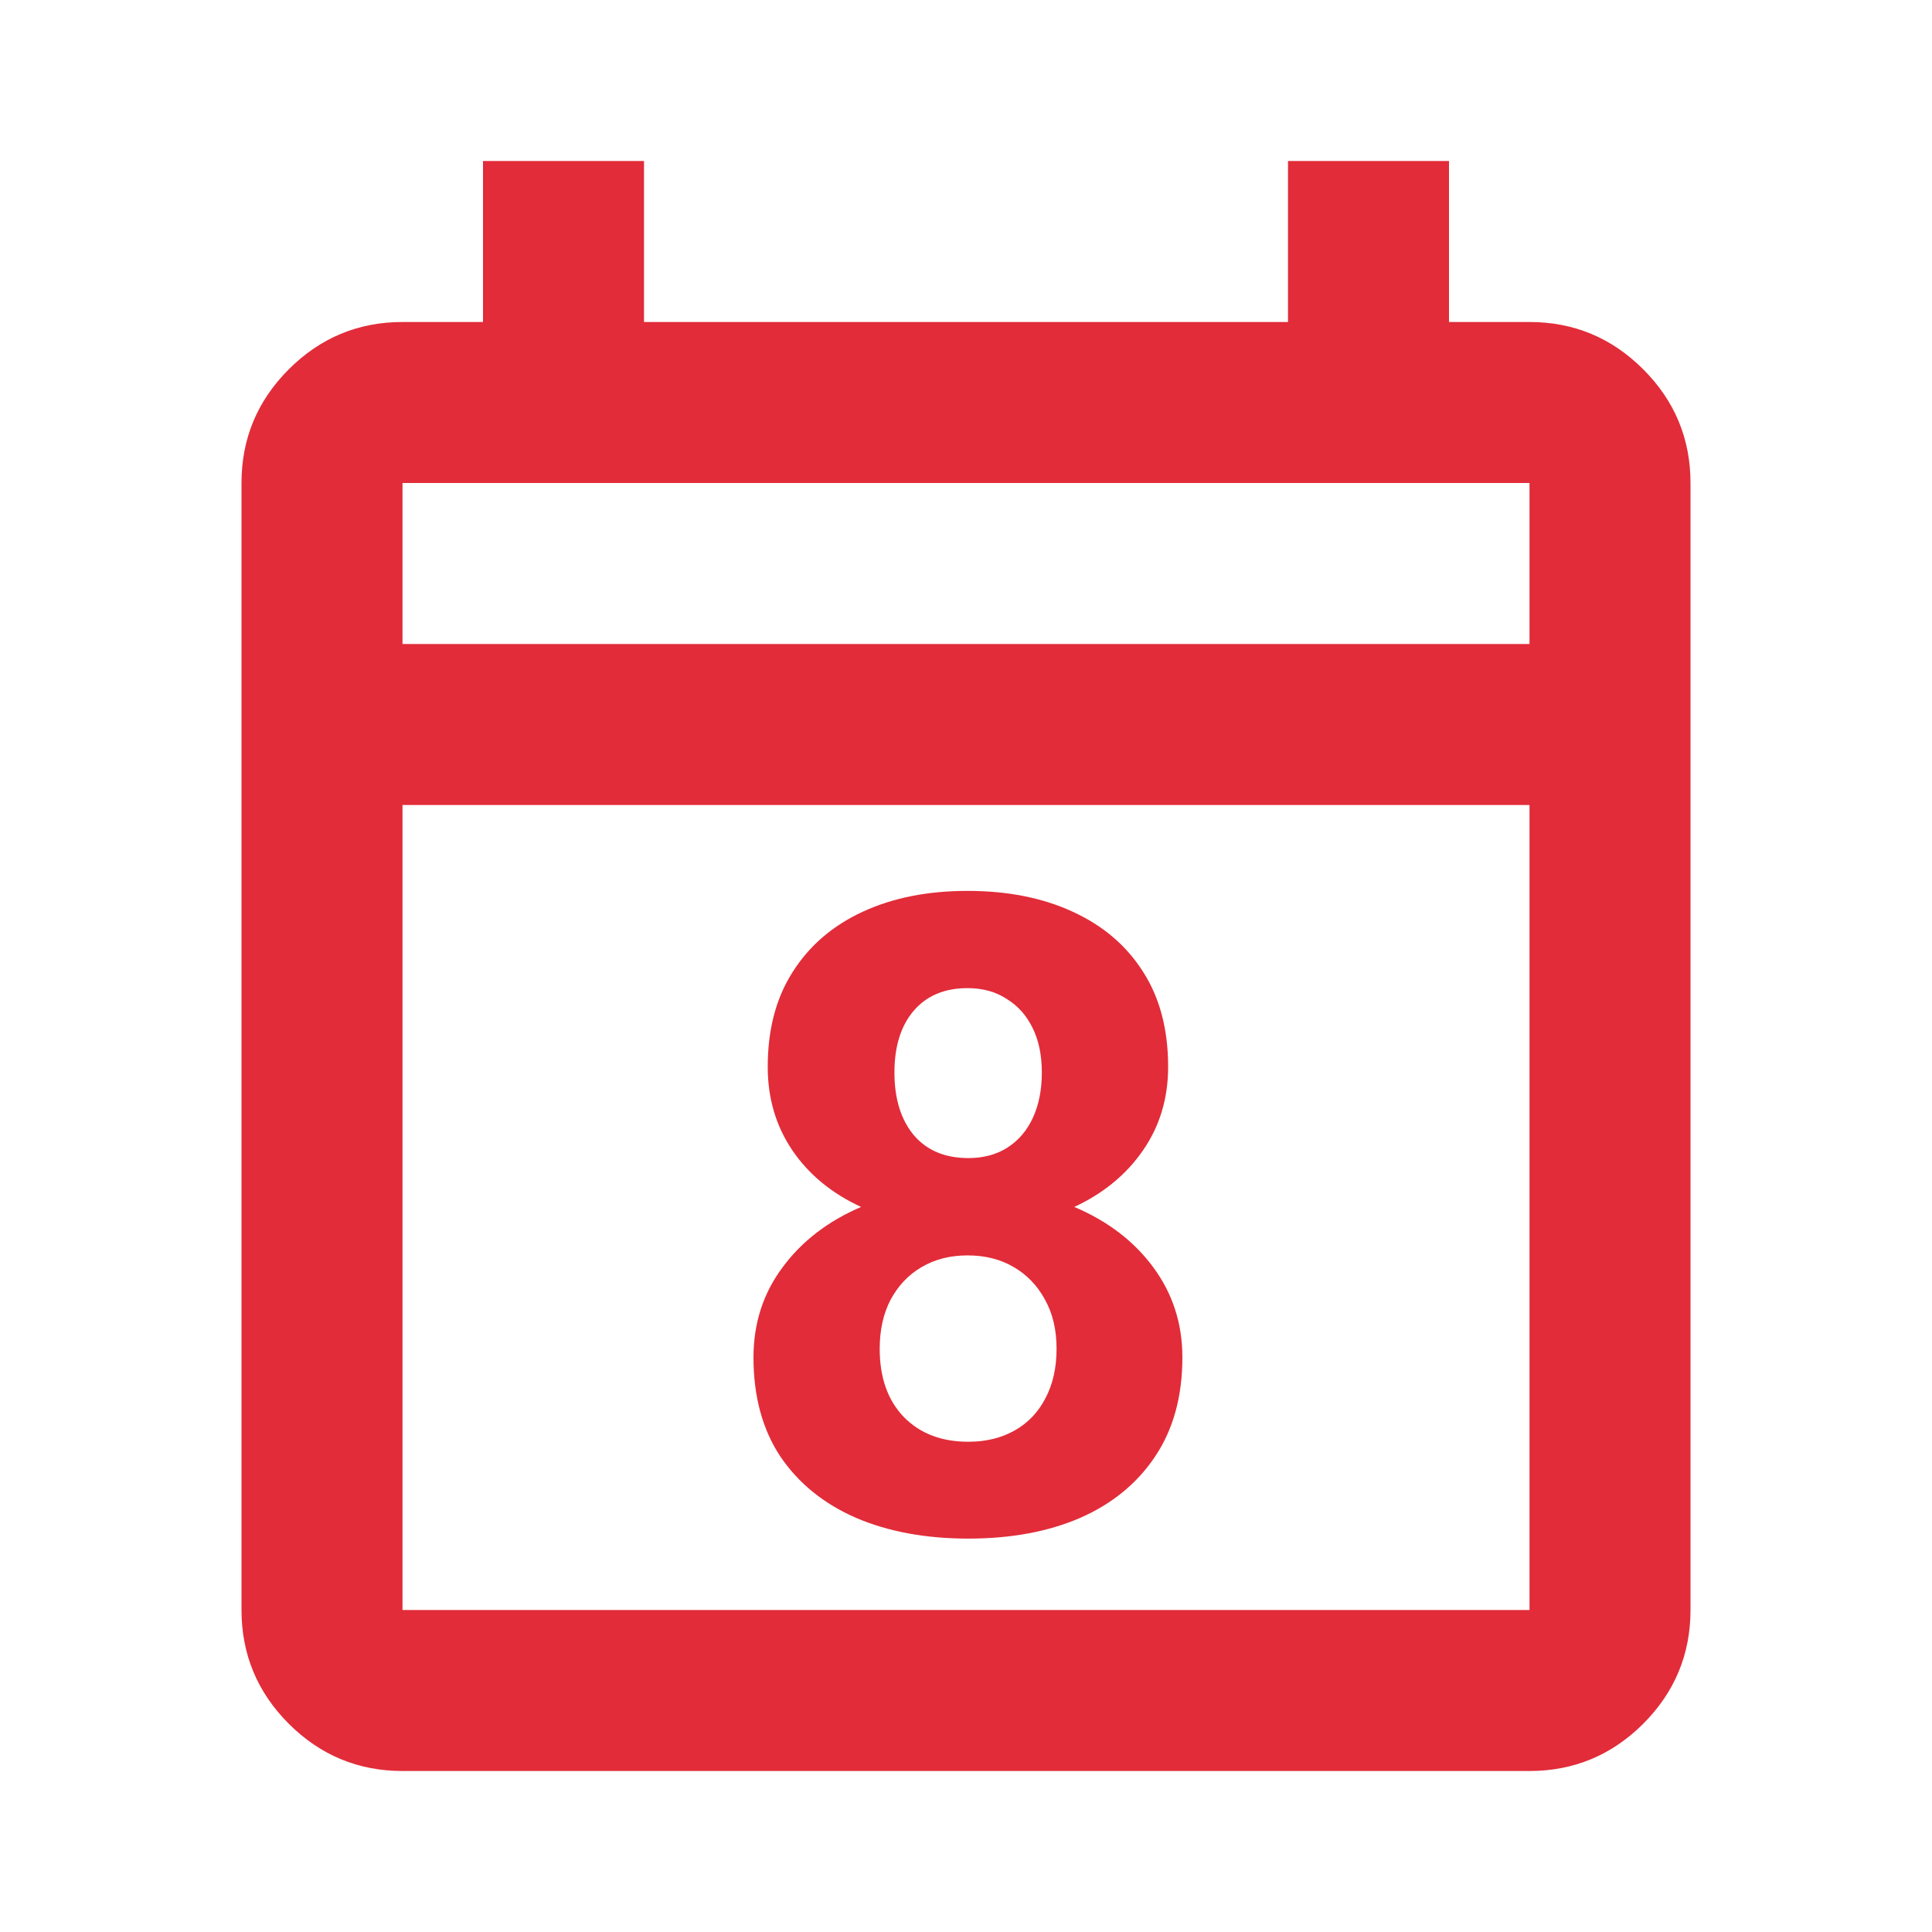 <svg width="24" height="24" viewBox="0 0 24 24" fill="none" xmlns="http://www.w3.org/2000/svg">
<path d="M5 22C4.45 22 3.979 21.804 3.587 21.413C3.196 21.021 3 20.55 3 20V6C3 5.45 3.196 4.979 3.587 4.588C3.979 4.196 4.45 4 5 4H6V2H8V4H16V2H18V4H19C19.55 4 20.021 4.196 20.413 4.588C20.804 4.979 21 5.45 21 6V20C21 20.55 20.804 21.021 20.413 21.413C20.021 21.804 19.55 22 19 22H5ZM5 20H19V10H5V20ZM5 8H19V6H5V8Z" fill="#E22C39"/>
<path d="M12.029 19.113C11.499 19.113 11.034 19.027 10.633 18.855C10.232 18.68 9.918 18.425 9.693 18.092C9.471 17.756 9.36 17.346 9.36 16.862C9.36 16.44 9.48 16.067 9.72 15.745C9.96 15.419 10.286 15.169 10.697 14.993C10.332 14.825 10.047 14.59 9.843 14.29C9.639 13.989 9.537 13.643 9.537 13.253C9.537 12.787 9.641 12.394 9.849 12.071C10.056 11.745 10.346 11.497 10.719 11.325C11.091 11.153 11.524 11.067 12.019 11.067C12.516 11.067 12.951 11.153 13.324 11.325C13.7 11.497 13.992 11.745 14.199 12.071C14.407 12.394 14.511 12.787 14.511 13.253C14.511 13.643 14.407 13.989 14.199 14.29C13.992 14.59 13.707 14.825 13.345 14.993C13.761 15.169 14.088 15.419 14.328 15.745C14.568 16.071 14.688 16.443 14.688 16.862C14.688 17.346 14.575 17.756 14.35 18.092C14.128 18.425 13.818 18.68 13.42 18.855C13.023 19.027 12.559 19.113 12.029 19.113ZM12.029 17.91C12.248 17.91 12.439 17.863 12.604 17.77C12.769 17.677 12.896 17.544 12.985 17.373C13.079 17.197 13.125 16.991 13.125 16.755C13.125 16.519 13.077 16.314 12.98 16.143C12.887 15.971 12.758 15.836 12.593 15.74C12.428 15.643 12.237 15.595 12.019 15.595C11.804 15.595 11.614 15.643 11.449 15.74C11.284 15.836 11.156 15.973 11.062 16.148C10.973 16.32 10.928 16.522 10.928 16.755C10.928 17.113 11.028 17.396 11.229 17.604C11.43 17.808 11.696 17.91 12.029 17.91ZM12.029 14.386C12.216 14.386 12.377 14.343 12.513 14.257C12.652 14.168 12.758 14.044 12.83 13.887C12.905 13.726 12.942 13.538 12.942 13.323C12.942 13.111 12.905 12.929 12.83 12.775C12.754 12.617 12.647 12.496 12.507 12.41C12.371 12.32 12.208 12.275 12.019 12.275C11.732 12.275 11.508 12.37 11.347 12.56C11.19 12.746 11.111 13.001 11.111 13.323C11.111 13.649 11.191 13.908 11.352 14.102C11.514 14.291 11.739 14.386 12.029 14.386Z" fill="#E22C39"/>
</svg>
